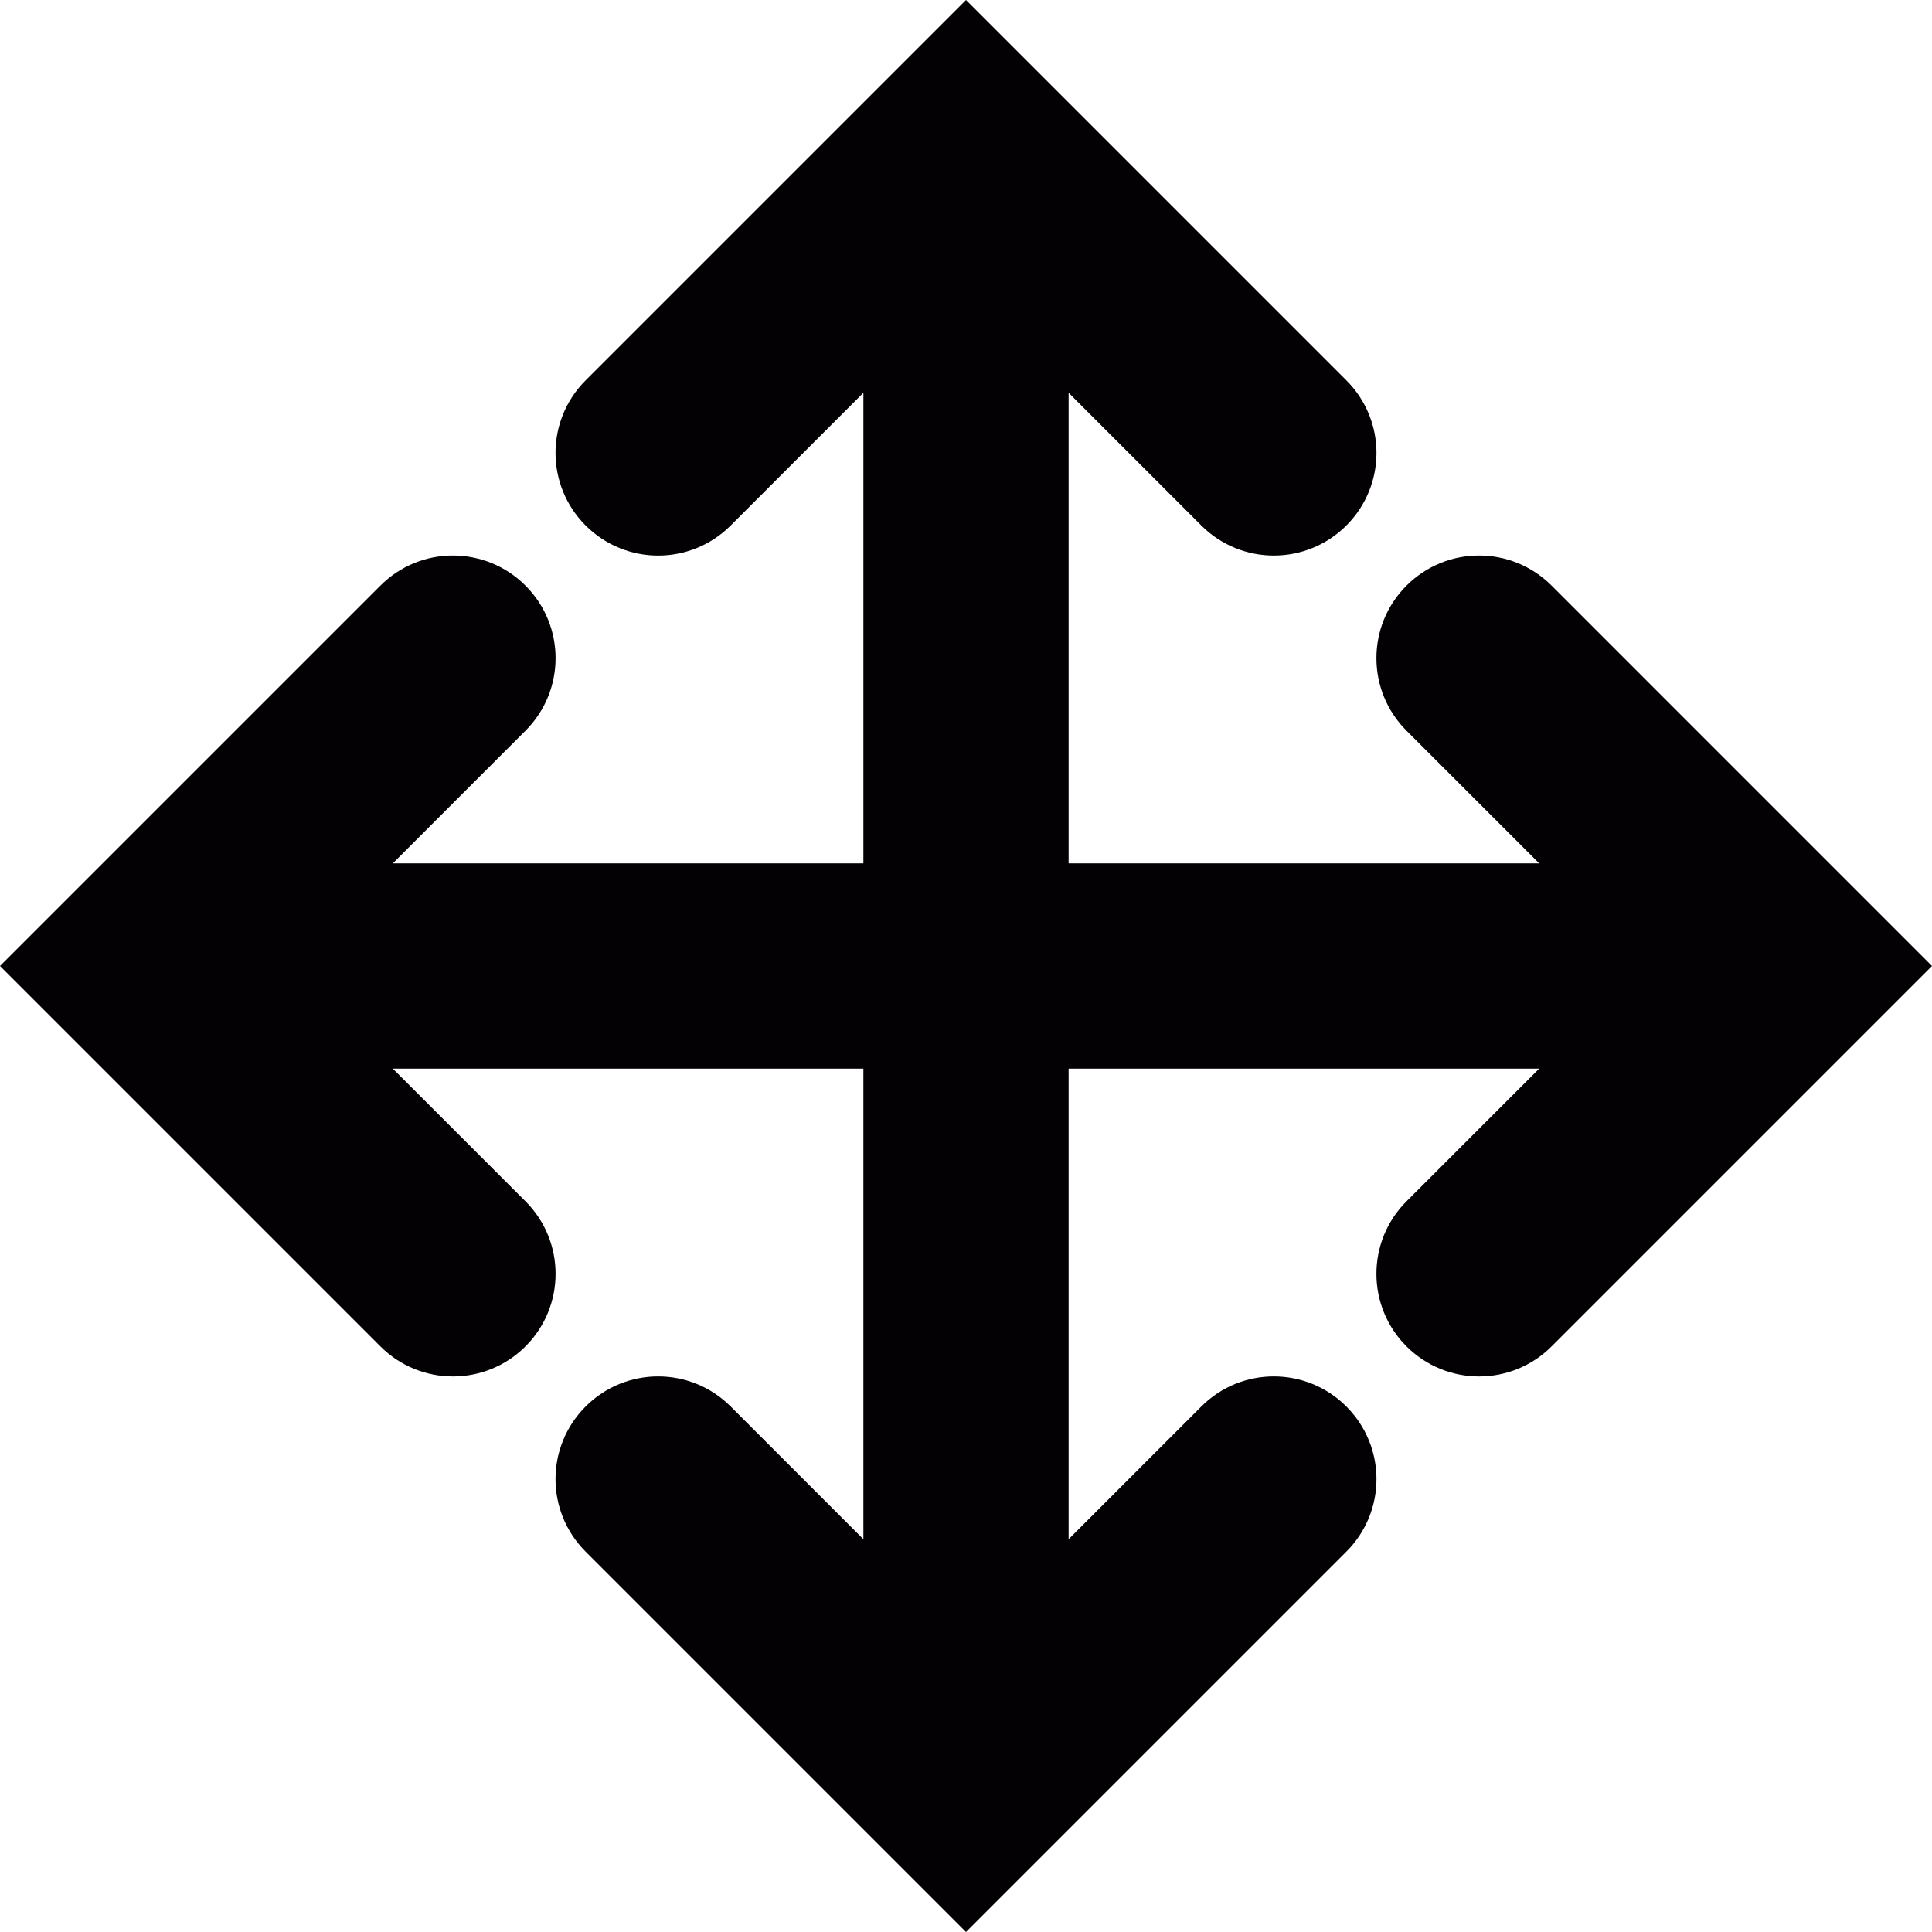 <?xml version="1.0" encoding="iso-8859-1"?>
<!-- Generator: Adobe Illustrator 18.1.1, SVG Export Plug-In . SVG Version: 6.00 Build 0)  -->
<svg version="1.1" id="Capa_1" xmlns="http://www.w3.org/2000/svg" xmlns:xlink="http://www.w3.org/1999/xlink" x="0px" y="0px"
	 viewBox="0 0 18.828 18.828" style="enable-background:new 0 0 18.828 18.828;" xml:space="preserve">
<g>
	<g>
		<path style="fill:#030104;" d="M15.121,5.707c-0.391-0.391-1.023-0.391-1.414,0s-0.391,1.023,0,1.414L15,8.414h-4.586V3.828
			l1.293,1.293c0.195,0.195,0.451,0.293,0.707,0.293c0.256,0,0.512-0.098,0.707-0.293c0.391-0.391,0.391-1.023,0-1.414L9.414,0
			L5.707,3.707c-0.391,0.391-0.391,1.023,0,1.414s1.023,0.391,1.414,0l1.293-1.293v4.586H3.828l1.293-1.293
			c0.391-0.391,0.391-1.023,0-1.414s-1.023-0.391-1.414,0L0,9.414l3.707,3.707c0.195,0.195,0.451,0.293,0.707,0.293
			s0.512-0.098,0.707-0.293c0.391-0.391,0.391-1.023,0-1.414l-1.293-1.293h4.586V15l-1.293-1.293c-0.391-0.391-1.023-0.391-1.414,0
			c-0.391,0.391-0.391,1.023,0,1.414l3.707,3.707l3.707-3.707c0.391-0.391,0.391-1.023,0-1.414c-0.391-0.391-1.023-0.391-1.414,0
			L10.414,15v-4.586H15l-1.293,1.293c-0.391,0.391-0.391,1.023,0,1.414c0.195,0.195,0.451,0.293,0.707,0.293
			s0.512-0.098,0.707-0.293l3.707-3.707L15.121,5.707z"/>
	</g>
</g>
<g>
</g>
<g>
</g>
<g>
</g>
<g>
</g>
<g>
</g>
<g>
</g>
<g>
</g>
<g>
</g>
<g>
</g>
<g>
</g>
<g>
</g>
<g>
</g>
<g>
</g>
<g>
</g>
<g>
</g>
</svg>
